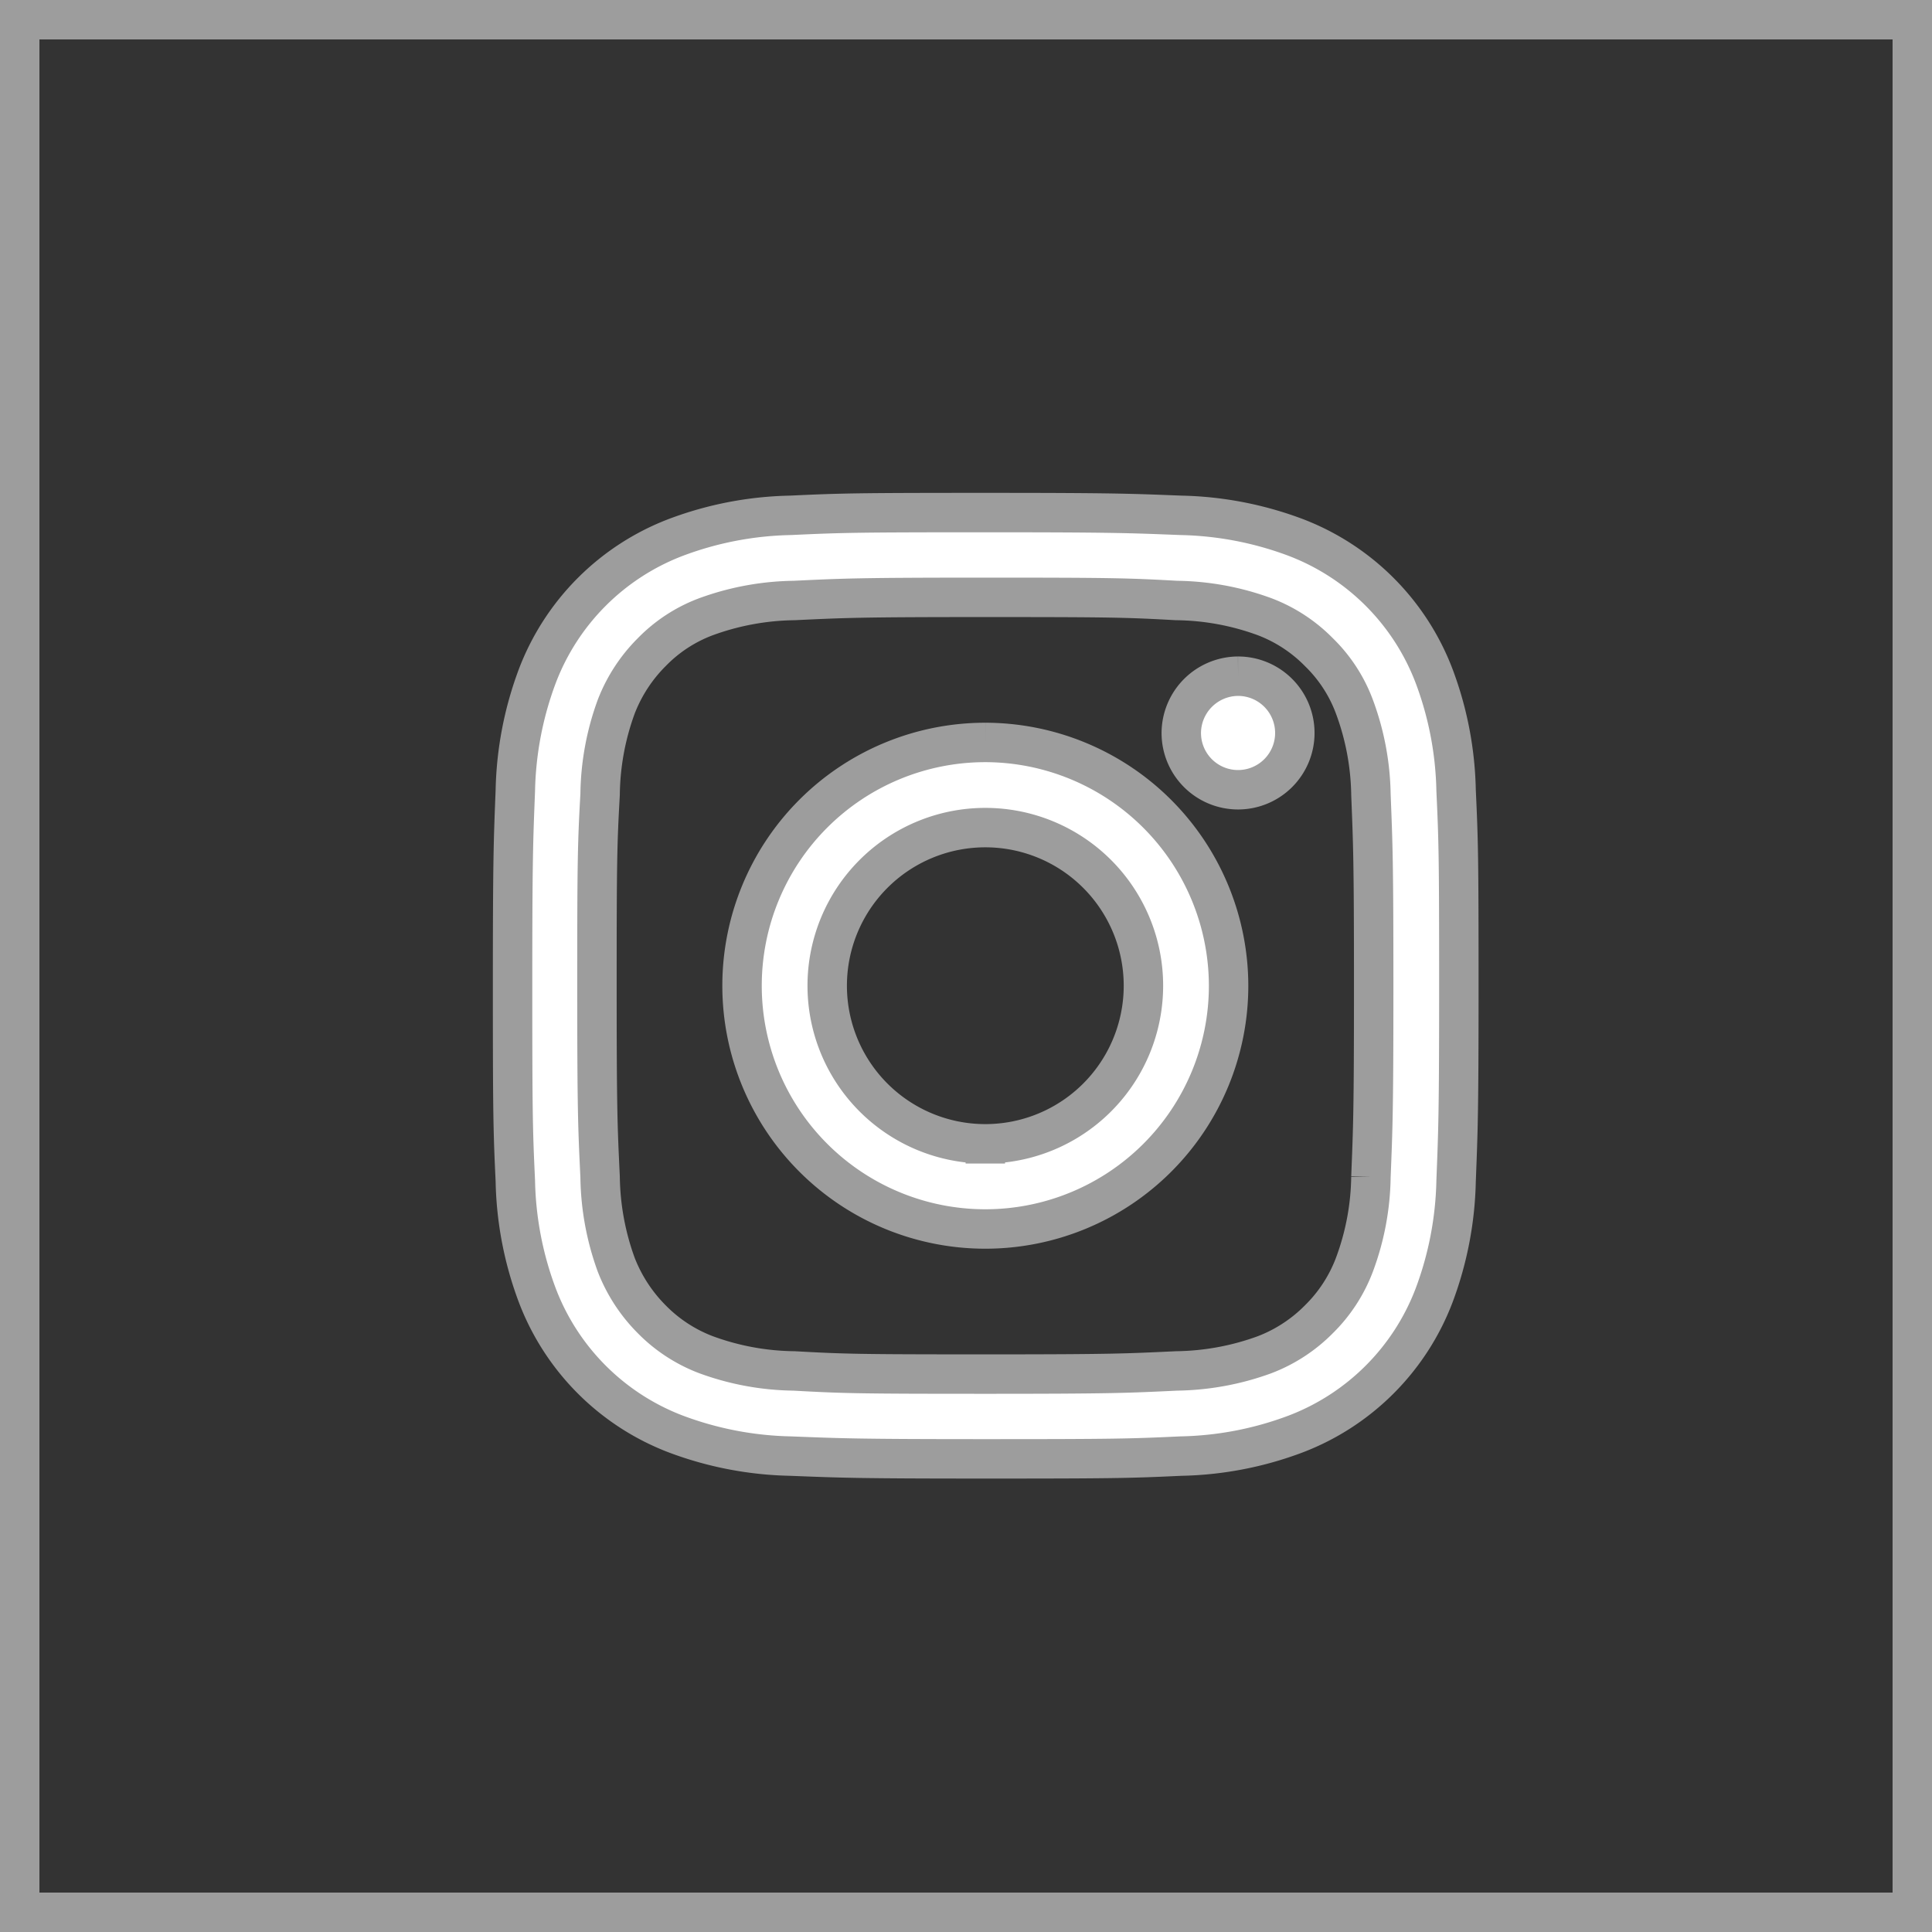 <svg id="insta" xmlns="http://www.w3.org/2000/svg" width="49" height="49" viewBox="0 0 49 49">
  <rect x="0" y="0" width="49" height="49" fill="#808080" stroke="none"/>
<defs>
    <style>
      .cls-1 {
        fill: #333;
      }

      .cls-1, .cls-2 {
        stroke: #9d9d9d;
        stroke-width: 1px;
      }

      .cls-2 {
        fill: #fff;
        fill-rule: evenodd;
      }
    </style>
  </defs>
  <rect class="cls-1" x="0.5" y="0.5" width="48" height="48"/>
  <path id="Rectangle_15_copy_4" data-name="Rectangle 15 copy 4" class="cls-2" d="M2230.87,2471.64a6.073,6.073,0,0,0-3.51-3.51,8.762,8.762,0,0,0-2.91-.56c-1.28-.05-1.69-0.07-4.95-0.07s-3.67.01-4.95,0.07a8.709,8.709,0,0,0-2.91.56,6.073,6.073,0,0,0-3.51,3.51,8.762,8.762,0,0,0-.56,2.91c-0.05,1.28-.07,1.69-0.07,4.95s0.01,3.67.07,4.95a8.709,8.709,0,0,0,.56,2.91,6.073,6.073,0,0,0,3.51,3.51,8.762,8.762,0,0,0,2.91.56c1.28,0.05,1.69.07,4.95,0.07s3.67-.01,4.95-0.07a8.709,8.709,0,0,0,2.91-.56,6.073,6.073,0,0,0,3.51-3.51,8.762,8.762,0,0,0,.56-2.91c0.05-1.28.07-1.69,0.07-4.95s-0.01-3.67-.07-4.95A8.709,8.709,0,0,0,2230.87,2471.64Zm-1.6,12.71a6.613,6.613,0,0,1-.42,2.23,3.838,3.838,0,0,1-.9,1.38,3.884,3.884,0,0,1-1.38.9,6.744,6.744,0,0,1-2.23.41c-1.27.06-1.64,0.08-4.85,0.08s-3.59-.01-4.85-0.08a6.684,6.684,0,0,1-2.23-.41,3.838,3.838,0,0,1-1.38-.9,4.024,4.024,0,0,1-.9-1.38,6.744,6.744,0,0,1-.41-2.23c-0.06-1.27-.08-1.65-0.08-4.85s0.01-3.59.08-4.85a6.684,6.684,0,0,1,.41-2.23,3.974,3.974,0,0,1,.9-1.38,3.754,3.754,0,0,1,1.38-.9,6.744,6.744,0,0,1,2.23-.41c1.27-.06,1.65-0.08,4.85-0.08s3.59,0.01,4.85.08a6.684,6.684,0,0,1,2.23.41,3.838,3.838,0,0,1,1.38.9,3.754,3.754,0,0,1,.9,1.38,6.673,6.673,0,0,1,.42,2.23c0.05,1.27.07,1.65,0.07,4.85S2229.32,2483.09,2229.27,2484.35Zm-9.78-11.02a6.17,6.17,0,1,0,6.17,6.17A6.18,6.18,0,0,0,2219.49,2473.33Zm0,10.18a4.01,4.01,0,1,1,4.01-4.01A4.01,4.01,0,0,1,2219.49,2483.51Zm6.41-11.86a1.44,1.44,0,1,1-1.44,1.44A1.447,1.447,0,0,1,2225.9,2471.65Z" transform="translate(-2194.5 -2454.5)"/>
</svg>
